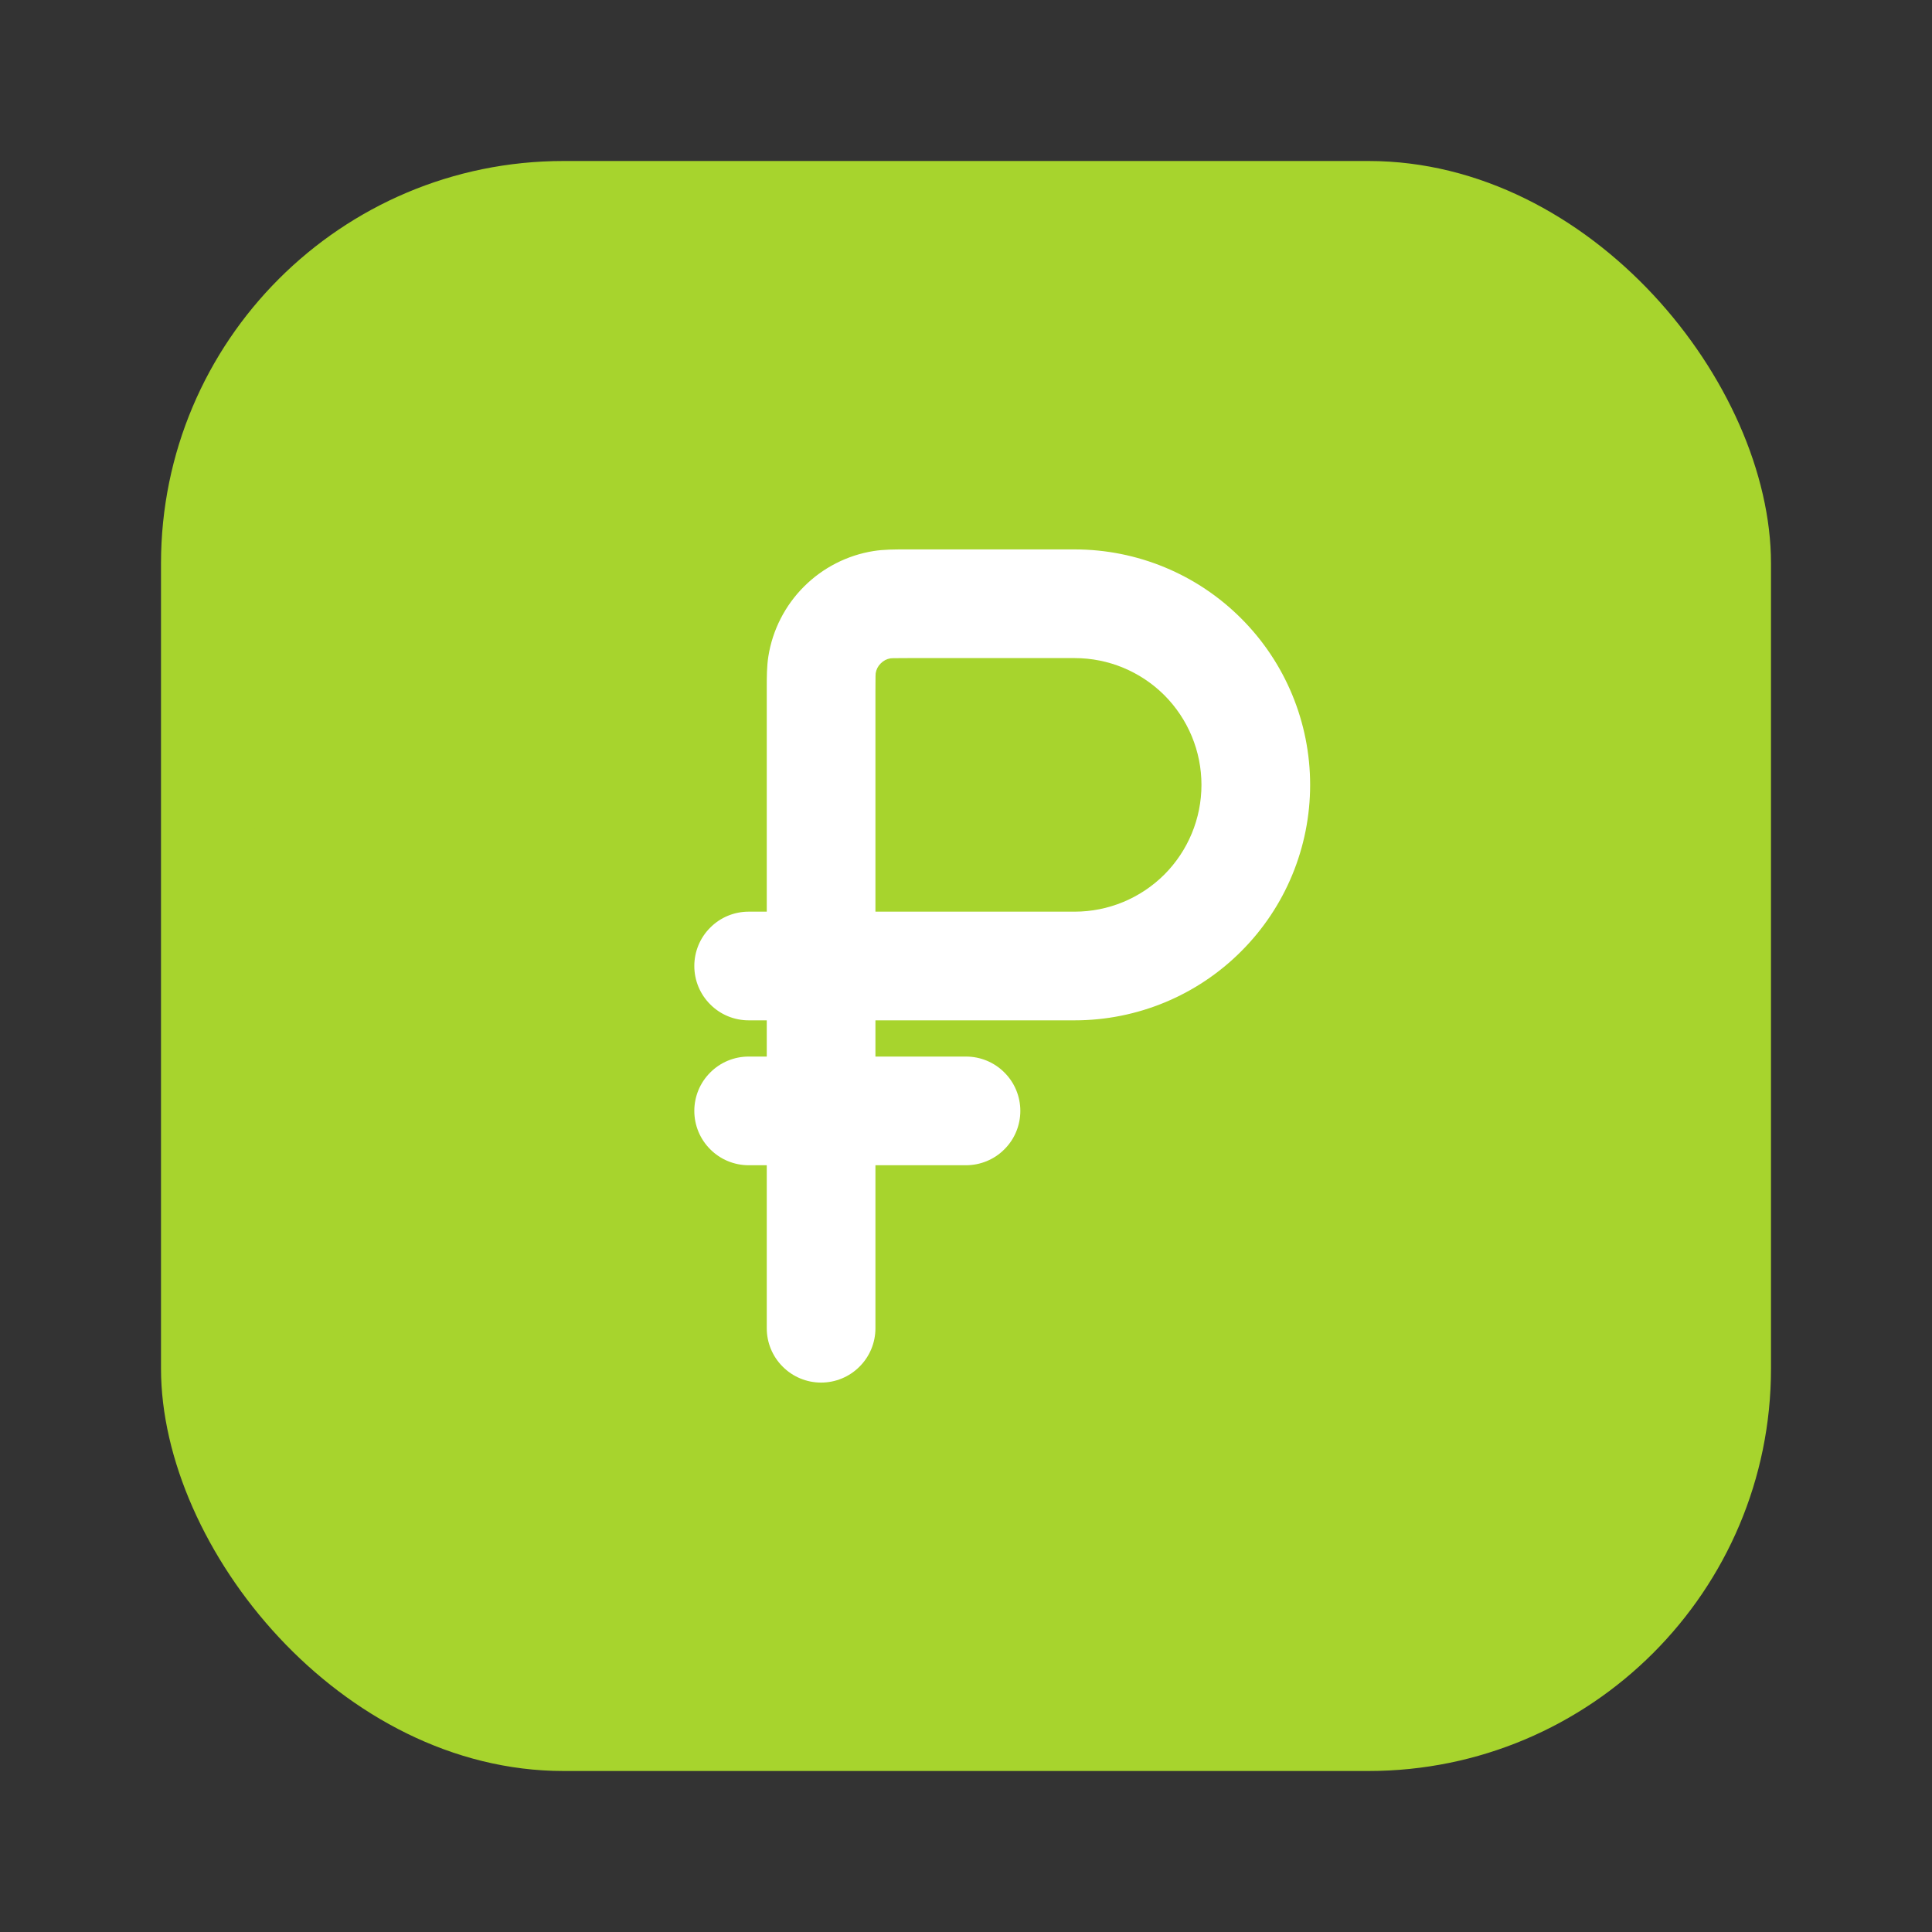 <?xml version="1.0" encoding="UTF-8"?> <svg xmlns="http://www.w3.org/2000/svg" width="24" height="24" viewBox="0 0 24 24" fill="none"><rect x="0" y="0" width="24" height="24" fill="#333333" stroke="none"/><rect x="2" y="2" width="20" height="20" rx="5" fill="#A7D42D"></rect><circle cx="12" cy="12" r="8" fill="white"></circle><path d="M13.35 11.325H10.875V8.58L10.876 8.402L10.878 8.363C10.885 8.317 10.907 8.274 10.941 8.241C10.974 8.207 11.017 8.185 11.063 8.178L11.102 8.176L11.28 8.175H13.35C13.768 8.175 14.168 8.341 14.464 8.636C14.759 8.932 14.925 9.332 14.925 9.75C14.925 10.168 14.759 10.568 14.464 10.864C14.168 11.159 13.768 11.325 13.35 11.325Z" fill="#A7D42D"></path><path fill-rule="evenodd" clip-rule="evenodd" d="M21 12C21 16.971 16.971 21 12 21C7.029 21 3 16.971 3 12C3 7.029 7.029 3 12 3C16.971 3 21 7.029 21 12ZM8.625 13.8C8.625 13.621 8.696 13.449 8.823 13.323C8.949 13.196 9.121 13.125 9.3 13.125H9.525V12.675H9.3C9.121 12.675 8.949 12.604 8.823 12.477C8.696 12.351 8.625 12.179 8.625 12C8.625 11.821 8.696 11.649 8.823 11.523C8.949 11.396 9.121 11.325 9.3 11.325H9.525V8.546C9.525 8.414 9.525 8.278 9.545 8.153C9.597 7.825 9.752 7.522 9.987 7.287C10.222 7.052 10.525 6.897 10.853 6.845C10.979 6.825 11.114 6.825 11.245 6.825H13.35C14.126 6.825 14.87 7.133 15.418 7.682C15.967 8.23 16.275 8.974 16.275 9.75C16.275 10.526 15.967 11.27 15.418 11.818C14.87 12.367 14.126 12.675 13.35 12.675H10.875V13.125H12C12.179 13.125 12.351 13.196 12.477 13.323C12.604 13.449 12.675 13.621 12.675 13.8C12.675 13.979 12.604 14.151 12.477 14.277C12.351 14.404 12.179 14.475 12 14.475H10.875V16.5C10.875 16.679 10.804 16.851 10.677 16.977C10.551 17.104 10.379 17.175 10.2 17.175C10.021 17.175 9.849 17.104 9.723 16.977C9.596 16.851 9.525 16.679 9.525 16.5V14.475H9.3C9.121 14.475 8.949 14.404 8.823 14.277C8.696 14.151 8.625 13.979 8.625 13.8Z" fill="#A7D42D"></path></svg> 